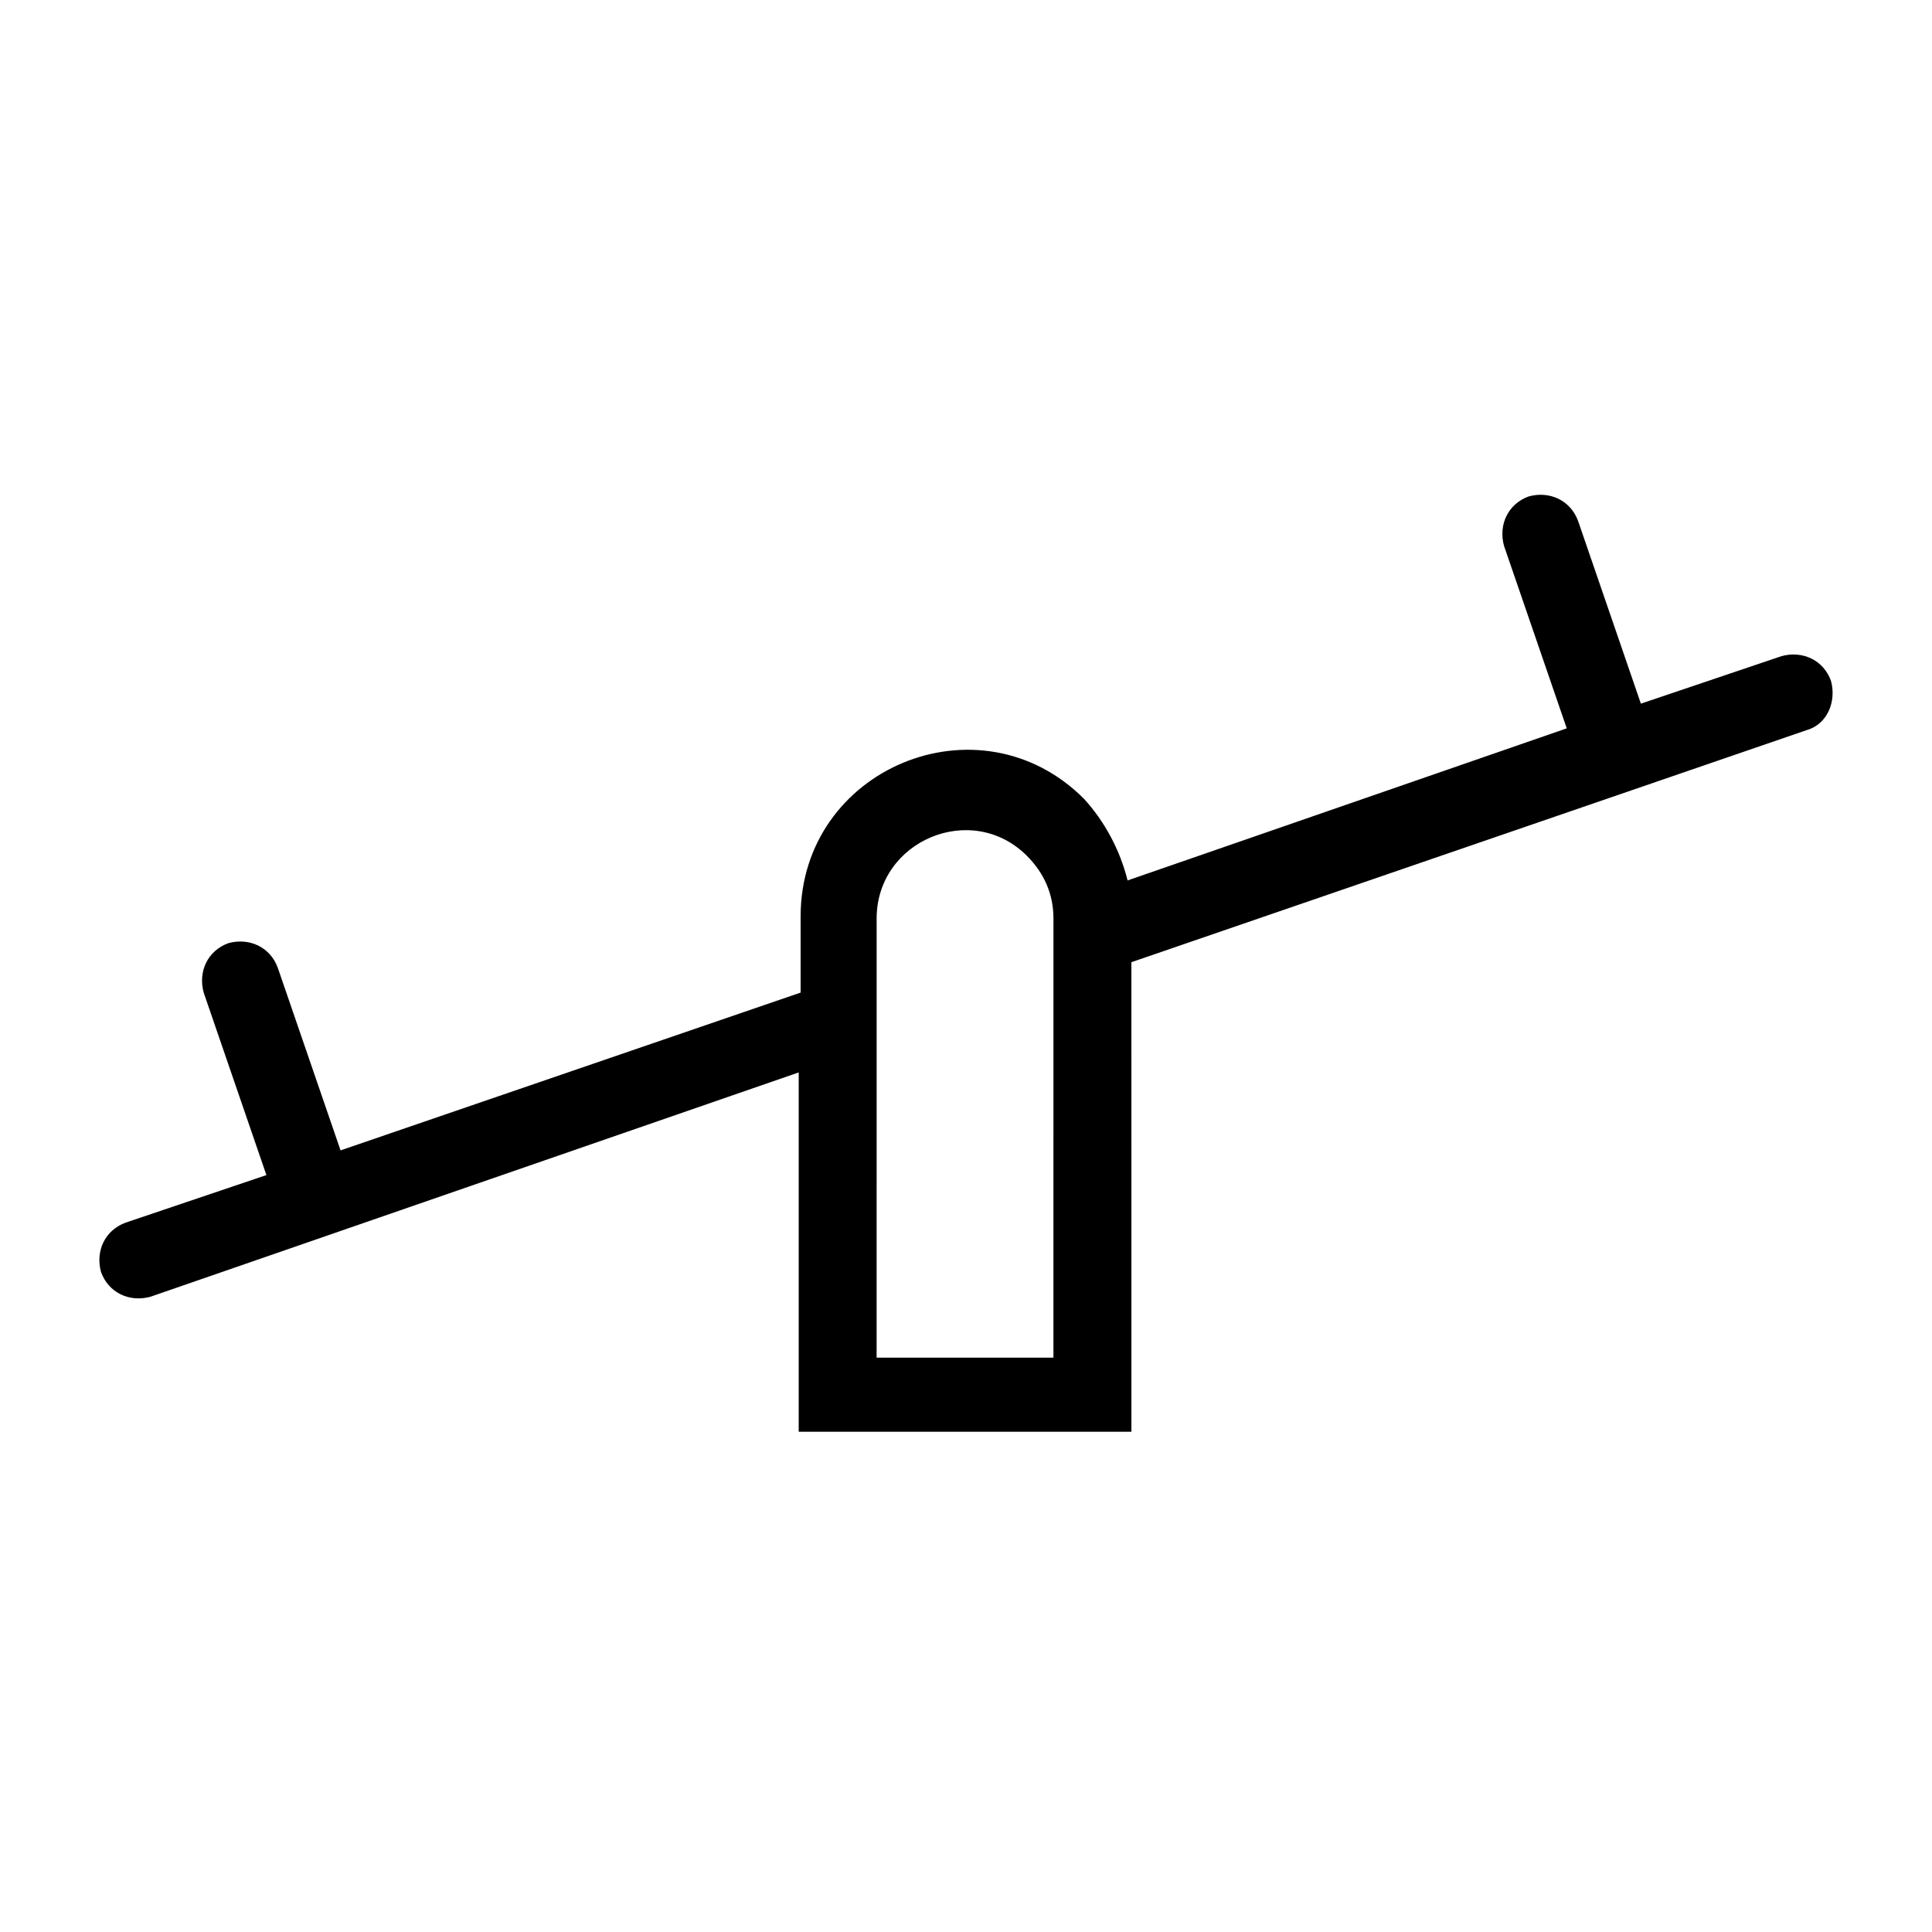 <?xml version="1.0" encoding="UTF-8"?>
<!-- Uploaded to: SVG Repo, www.svgrepo.com, Generator: SVG Repo Mixer Tools -->
<svg fill="#000000" width="800px" height="800px" version="1.1" viewBox="144 144 512 512" xmlns="http://www.w3.org/2000/svg">
 <path d="m629.23 324.43c-2.016-5.543-7.559-8.062-13.098-6.551l-37.281 12.594-16.625-48.367c-2.016-5.543-7.559-8.062-13.098-6.551-5.543 2.016-8.062 7.559-6.551 13.098l16.625 48.367-116.38 40.305c-2.016-8.062-6.047-15.617-11.586-21.664-27.711-27.711-75.066-8.062-75.066 31.234v20.152l-121.92 41.816-16.625-48.367c-2.016-5.543-7.559-8.062-13.098-6.551-5.543 2.016-8.062 7.559-6.551 13.098l16.625 48.367-37.281 12.594c-5.543 2.016-8.062 7.559-6.551 13.098 2.016 5.543 7.559 8.062 13.098 6.551l171.8-59.449v95.219h88.168l-0.008-124.43 178.85-61.465c5.543-1.512 8.062-7.559 6.551-13.102zm-206.06 179.36h-46.855l0.004-116.38c0-20.656 25.191-31.234 39.801-16.625 4.535 4.535 7.055 10.078 7.055 16.625z"/>
</svg>